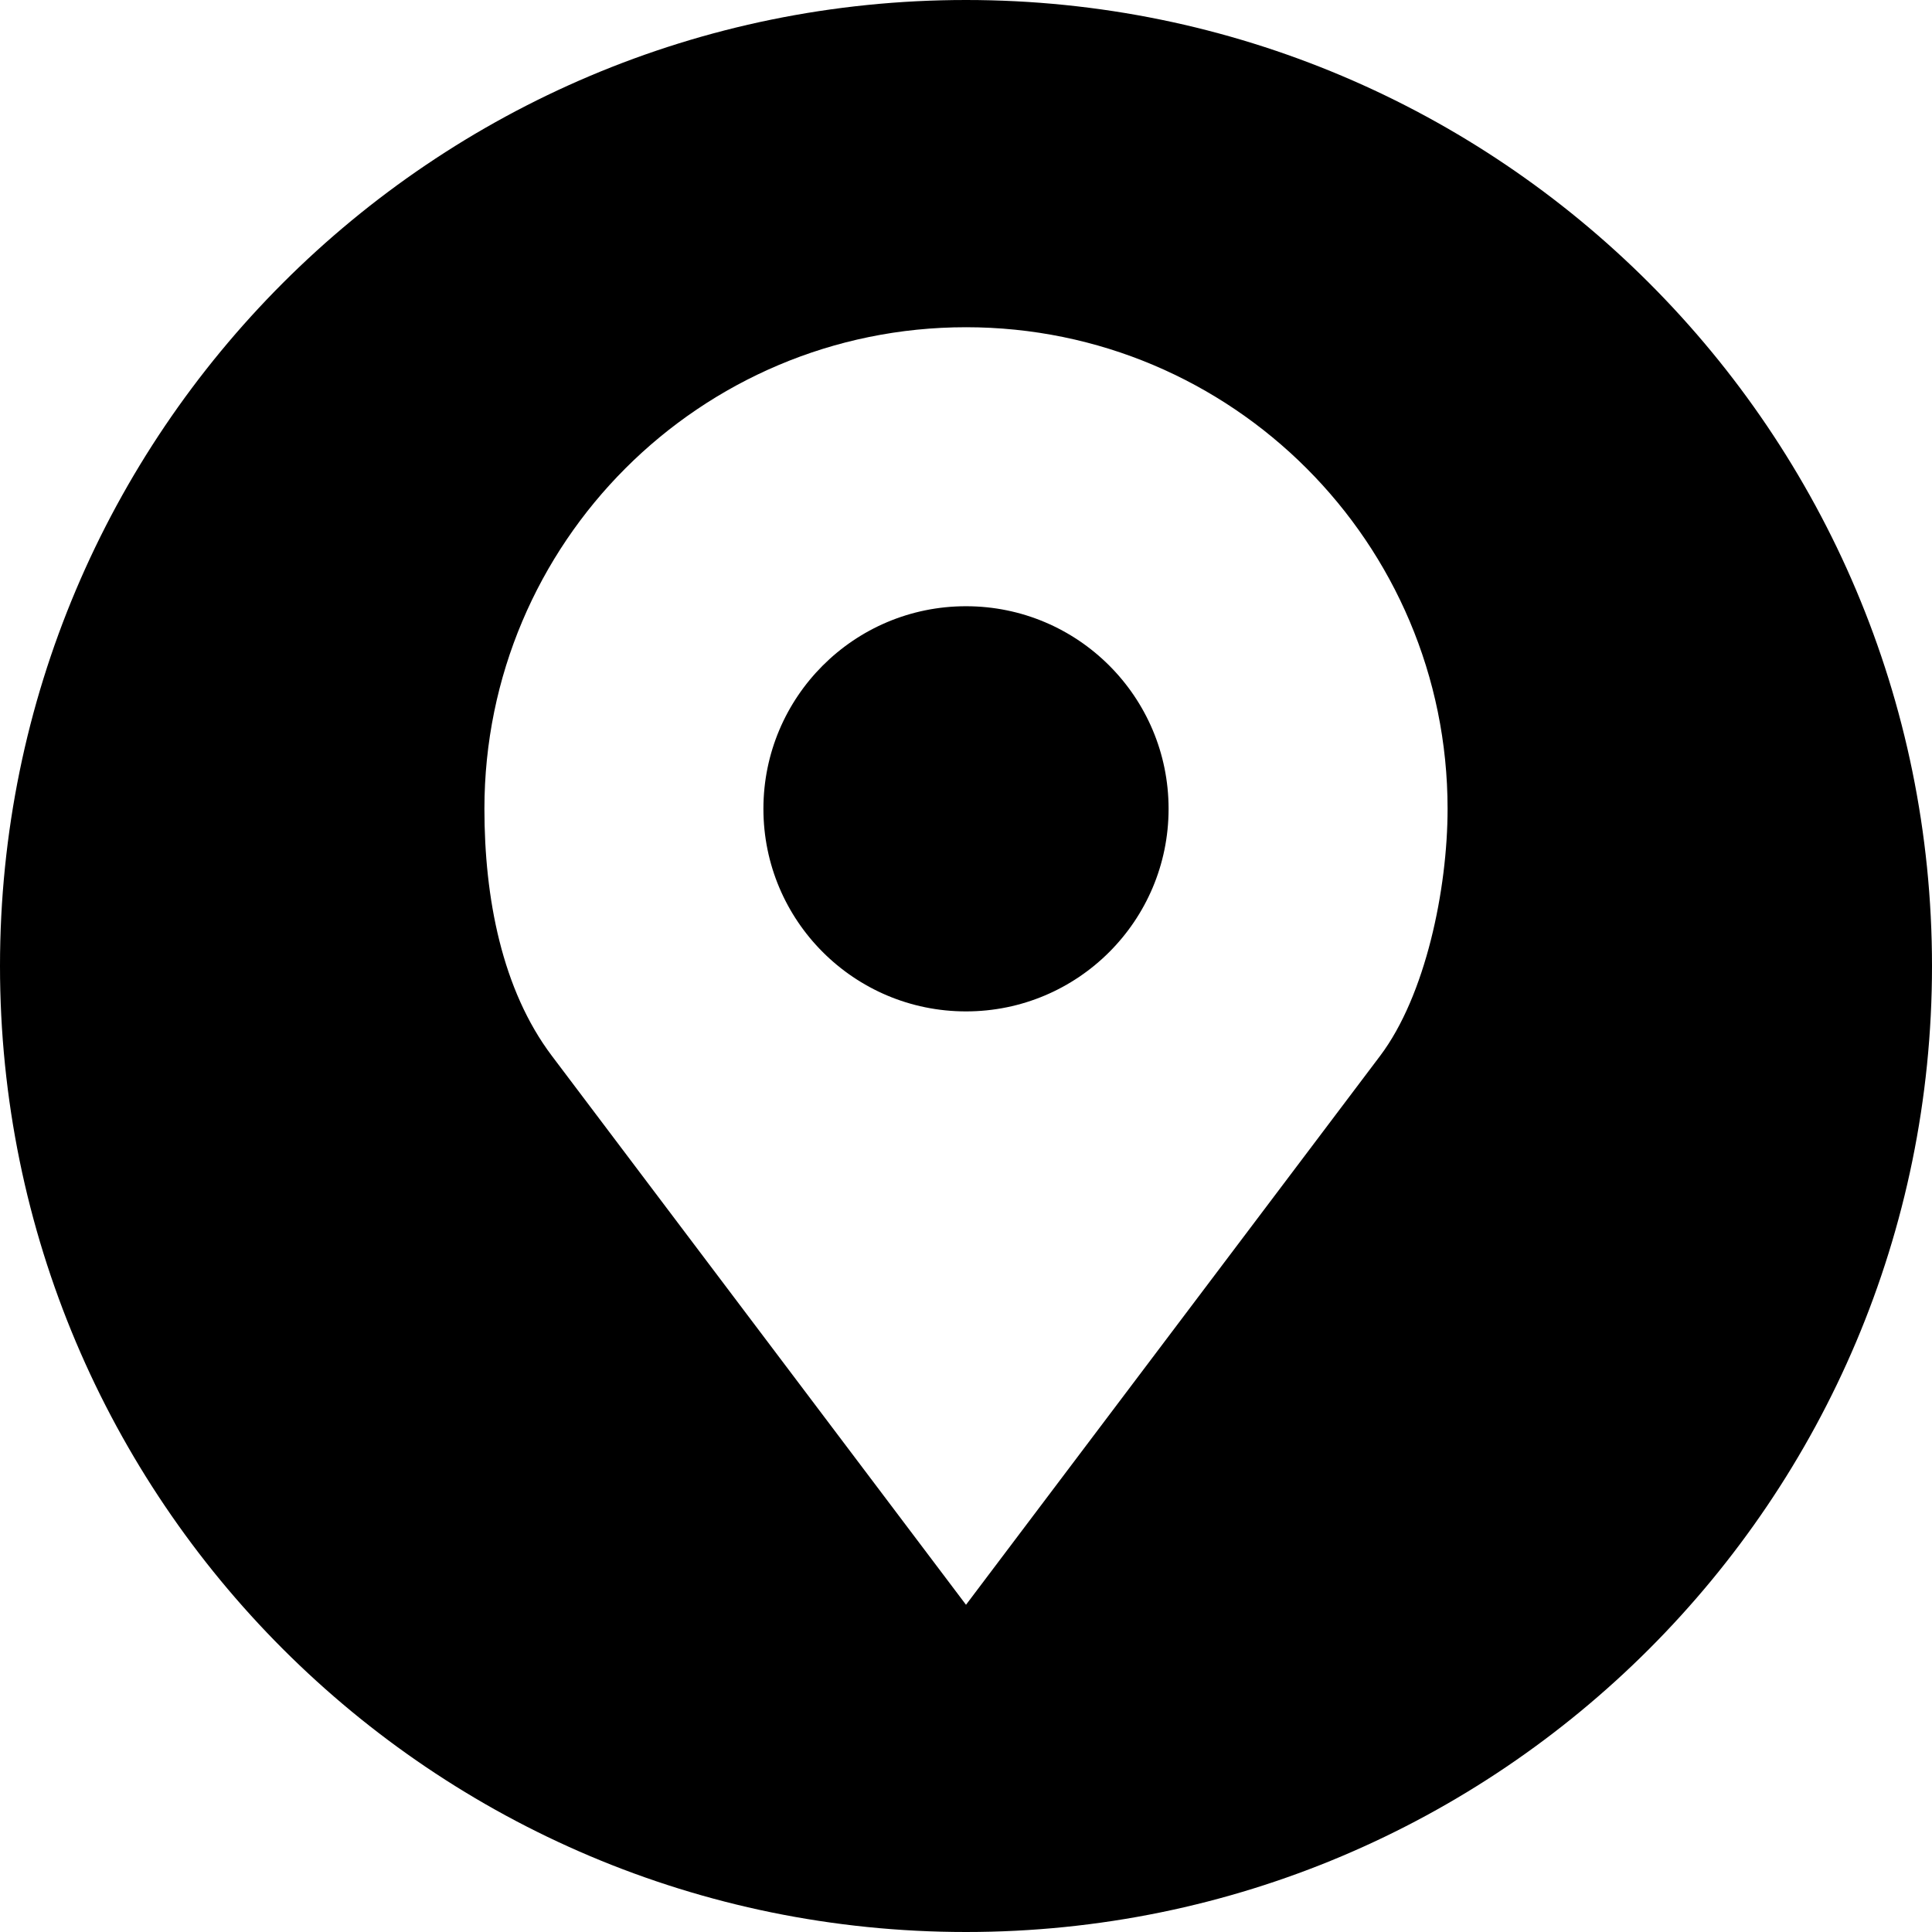 <?xml version="1.0" encoding="utf-8"?>
<!-- Generator: www.svgicons.com -->
<svg xmlns="http://www.w3.org/2000/svg" width="800" height="800" viewBox="0 0 1200 1200">
<path fill="currentColor" d="M600 0C268.629 0 0 268.629 0 600s268.629 600 600 600s600-268.629 600-600S931.371 0 600 0m0 203.247c165.185 0 299.121 133.937 299.121 299.121c0 50.037-13.711 116.091-41.896 153.441L600 996.753L342.773 655.811c-31.029-41.123-41.895-98.199-41.895-153.441c.001-165.186 133.937-299.123 299.122-299.123m0 173.291c-69.503 0-125.83 56.327-125.83 125.83s56.327 125.83 125.83 125.83s125.83-56.327 125.83-125.83s-56.327-125.83-125.83-125.83"/>
</svg>